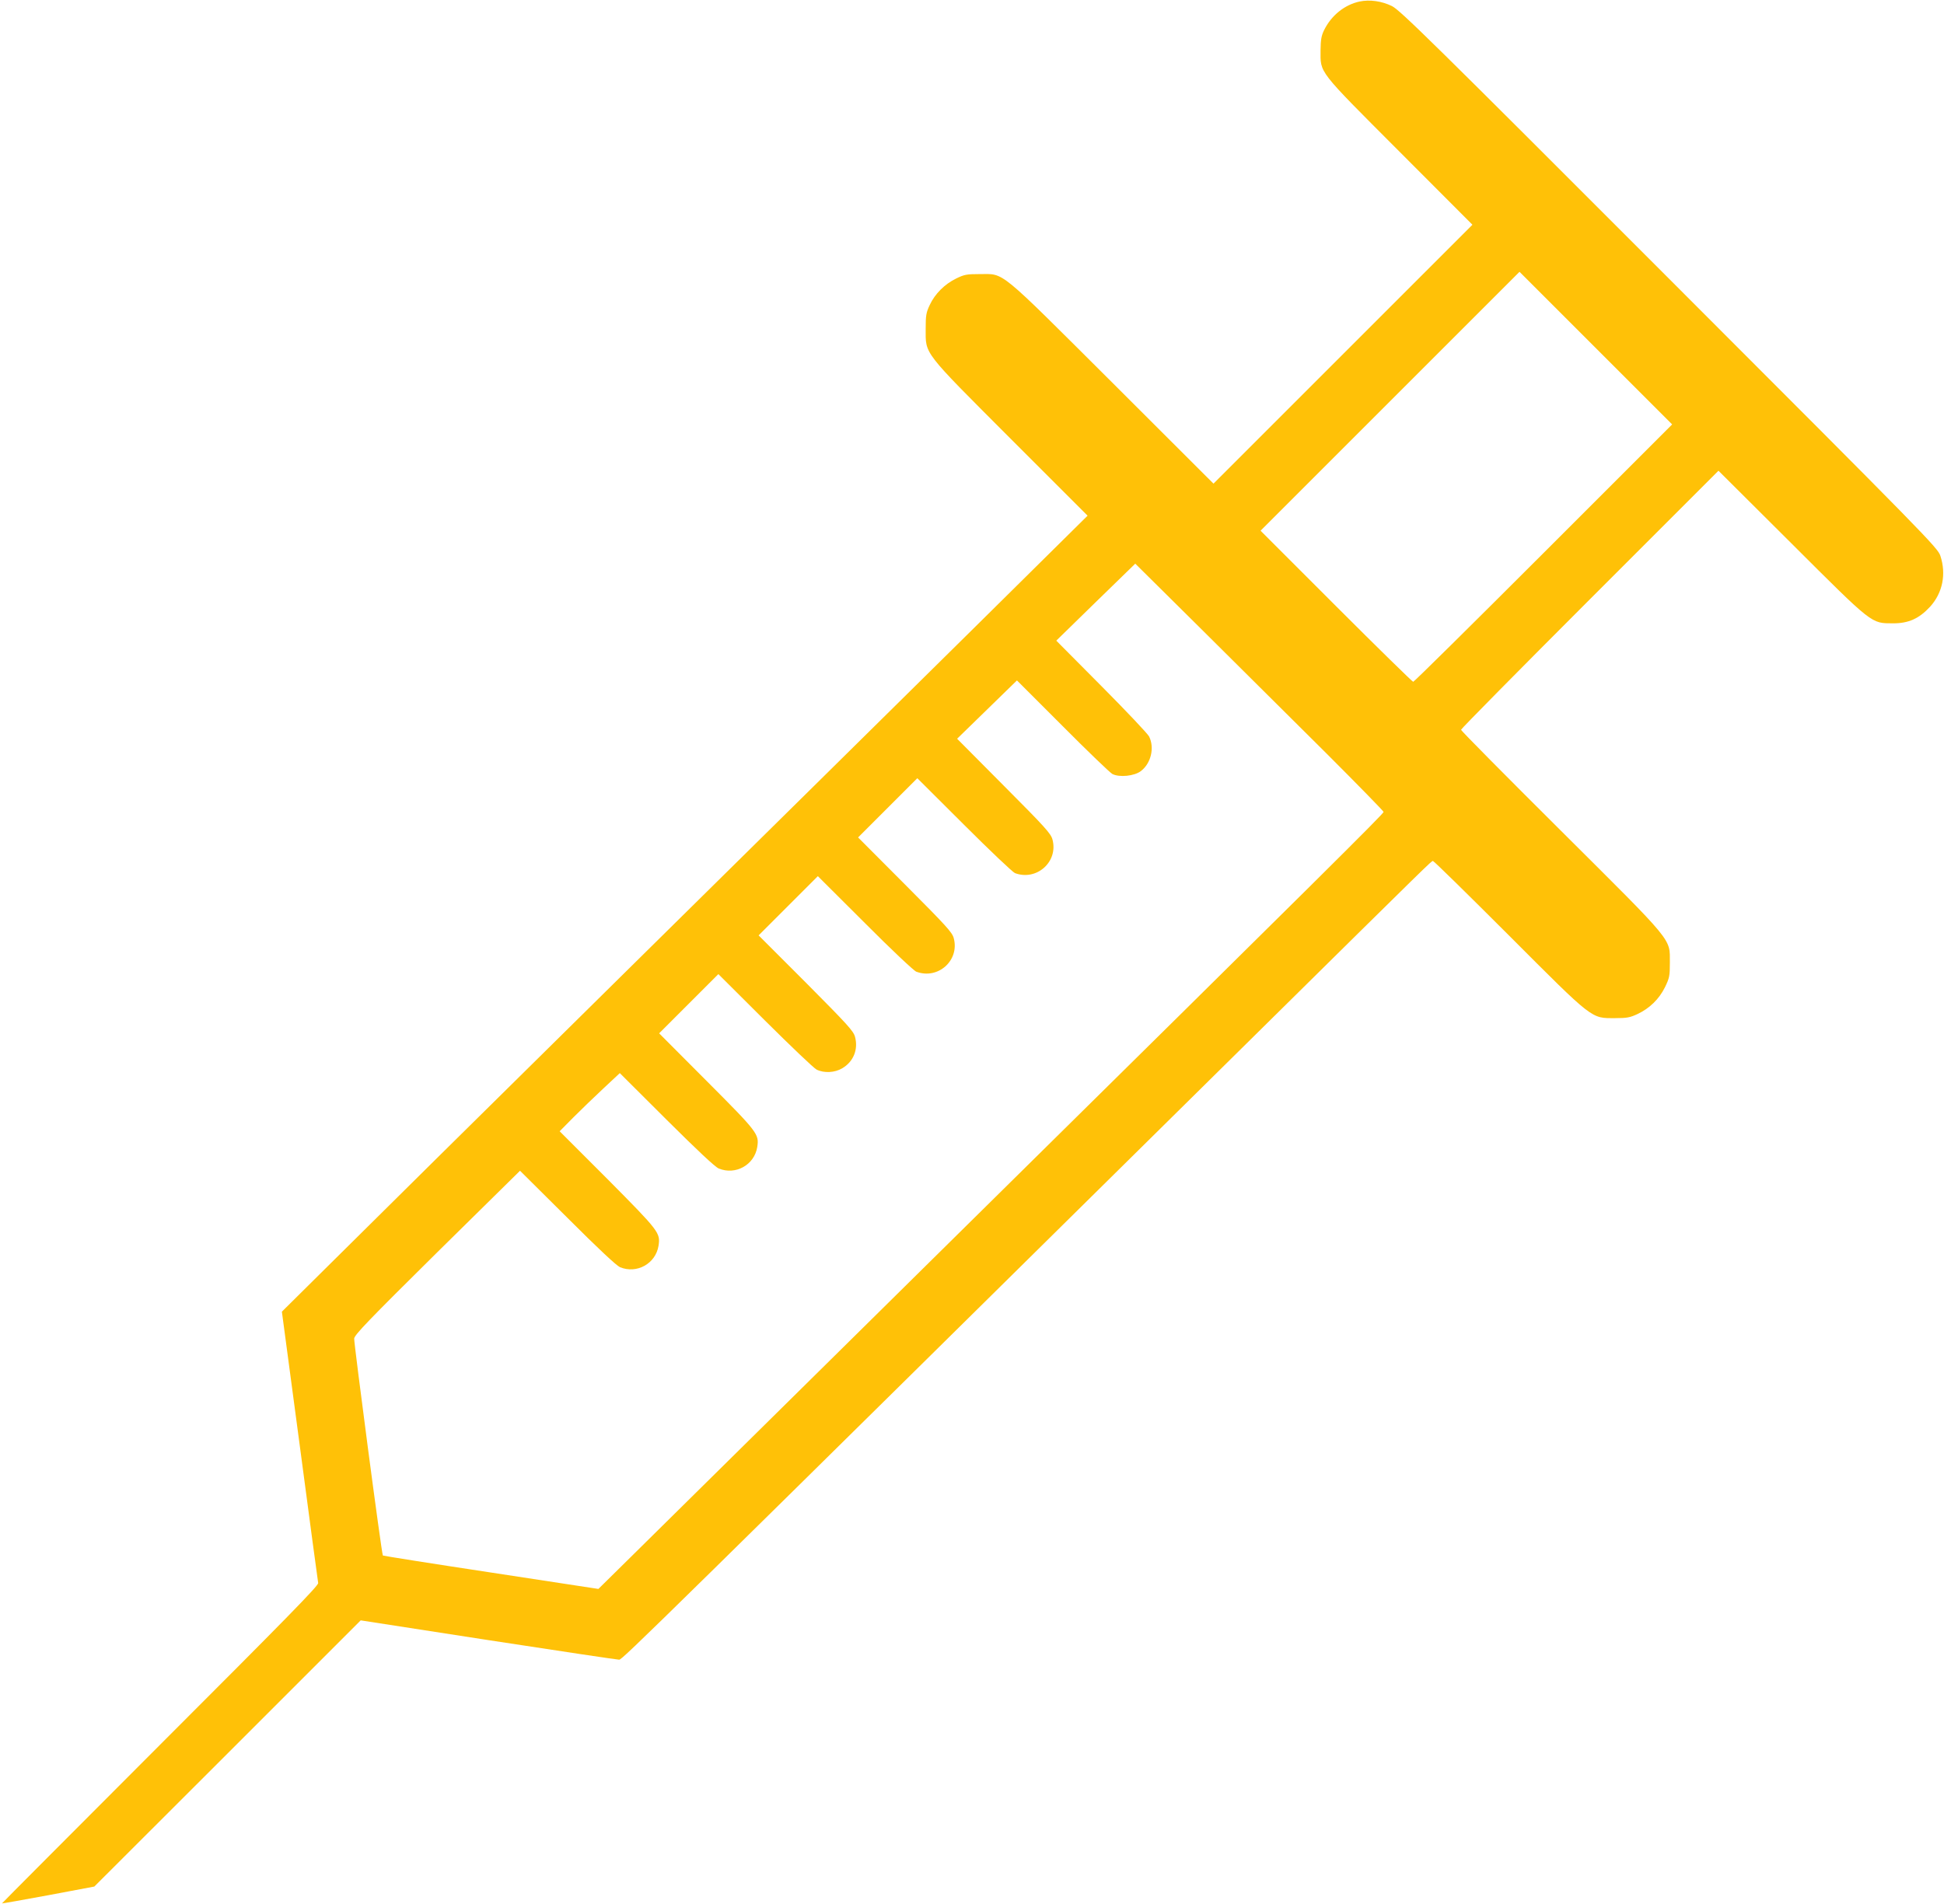 <?xml version="1.0" standalone="no"?>
<!DOCTYPE svg PUBLIC "-//W3C//DTD SVG 20010904//EN"
 "http://www.w3.org/TR/2001/REC-SVG-20010904/DTD/svg10.dtd">
<svg version="1.0" xmlns="http://www.w3.org/2000/svg"
 width="1280pt" height="1254pt" viewBox="0 0 1280 1254"
 preserveAspectRatio="xMidYMid meet">
<g transform="translate(0,1254) scale(0.1,-0.1)"
fill="#ffc107" stroke="none">
<path d="M8952 12530 c-98 -21 -186 -91 -234 -189 -18 -37 -22 -63 -23 -131 0
-154 -25 -123 519 -668 l481 -482 -853 -853 -852 -852 -667 666 c-761 758
-706 714 -873 714 -85 0 -101 -3 -154 -29 -76 -37 -140 -101 -174 -174 -24
-50 -27 -70 -27 -157 0 -171 -24 -140 561 -726 l505 -505 -738 -730 c-406
-401 -1453 -1435 -2328 -2298 -875 -863 -1736 -1715 -1914 -1892 l-325 -322
118 -884 c64 -485 119 -892 121 -903 4 -16 -218 -242 -1040 -1064 -574 -575
-1044 -1046 -1042 -1046 1 -1 138 23 305 54 l303 57 877 876 877 877 840 -130
c462 -71 850 -129 862 -129 21 0 226 202 4233 4159 1125 1111 1115 1101 1125
1101 6 0 230 -220 500 -490 562 -563 540 -545 700 -545 77 0 98 4 147 27 79
37 142 98 181 177 29 60 32 73 32 161 -1 164 36 119 -717 869 -362 360 -658
659 -658 665 0 6 381 392 847 858 l848 848 480 -478 c543 -542 524 -526 670
-527 102 0 171 31 244 110 82 91 107 214 67 335 -18 53 -83 120 -1785 1823
-1565 1567 -1773 1771 -1826 1797 -67 33 -146 44 -213 30z m1211 -3632 c-467
-467 -852 -848 -858 -848 -5 0 -234 224 -507 497 l-498 498 852 852 853 853
502 -502 503 -503 -847 -847z m-1425 -1324 c204 -204 372 -376 372 -381 0 -12
-392 -401 -2740 -2718 -1108 -1094 -2108 -2081 -2222 -2194 l-208 -205 -707
108 c-390 59 -710 110 -712 112 -8 7 -191 1399 -189 1429 3 25 92 118 547 568
l545 537 311 -309 c204 -204 323 -315 347 -326 111 -46 235 23 254 141 13 85
5 95 -334 437 l-317 317 90 91 c50 50 139 136 198 191 l108 101 307 -306 c204
-203 319 -311 344 -322 111 -46 235 23 254 141 13 85 5 96 -332 434 l-314 315
195 195 195 195 308 -307 c169 -168 321 -313 339 -322 49 -24 119 -21 169 9
73 43 106 123 84 206 -10 39 -48 80 -323 357 l-312 312 195 195 195 195 310
-309 c170 -171 323 -315 338 -320 143 -54 286 74 247 220 -10 39 -48 80 -321
354 l-309 310 195 195 195 195 308 -307 c169 -169 320 -312 335 -318 143 -53
286 75 247 221 -10 39 -48 81 -320 354 l-308 310 197 192 197 192 300 -300
c164 -165 312 -307 328 -316 46 -24 145 -14 188 19 67 51 91 154 54 228 -10
19 -152 169 -315 333 l-296 298 260 254 260 253 445 -441 c245 -243 613 -609
818 -813z"/>
</g>
</svg>
